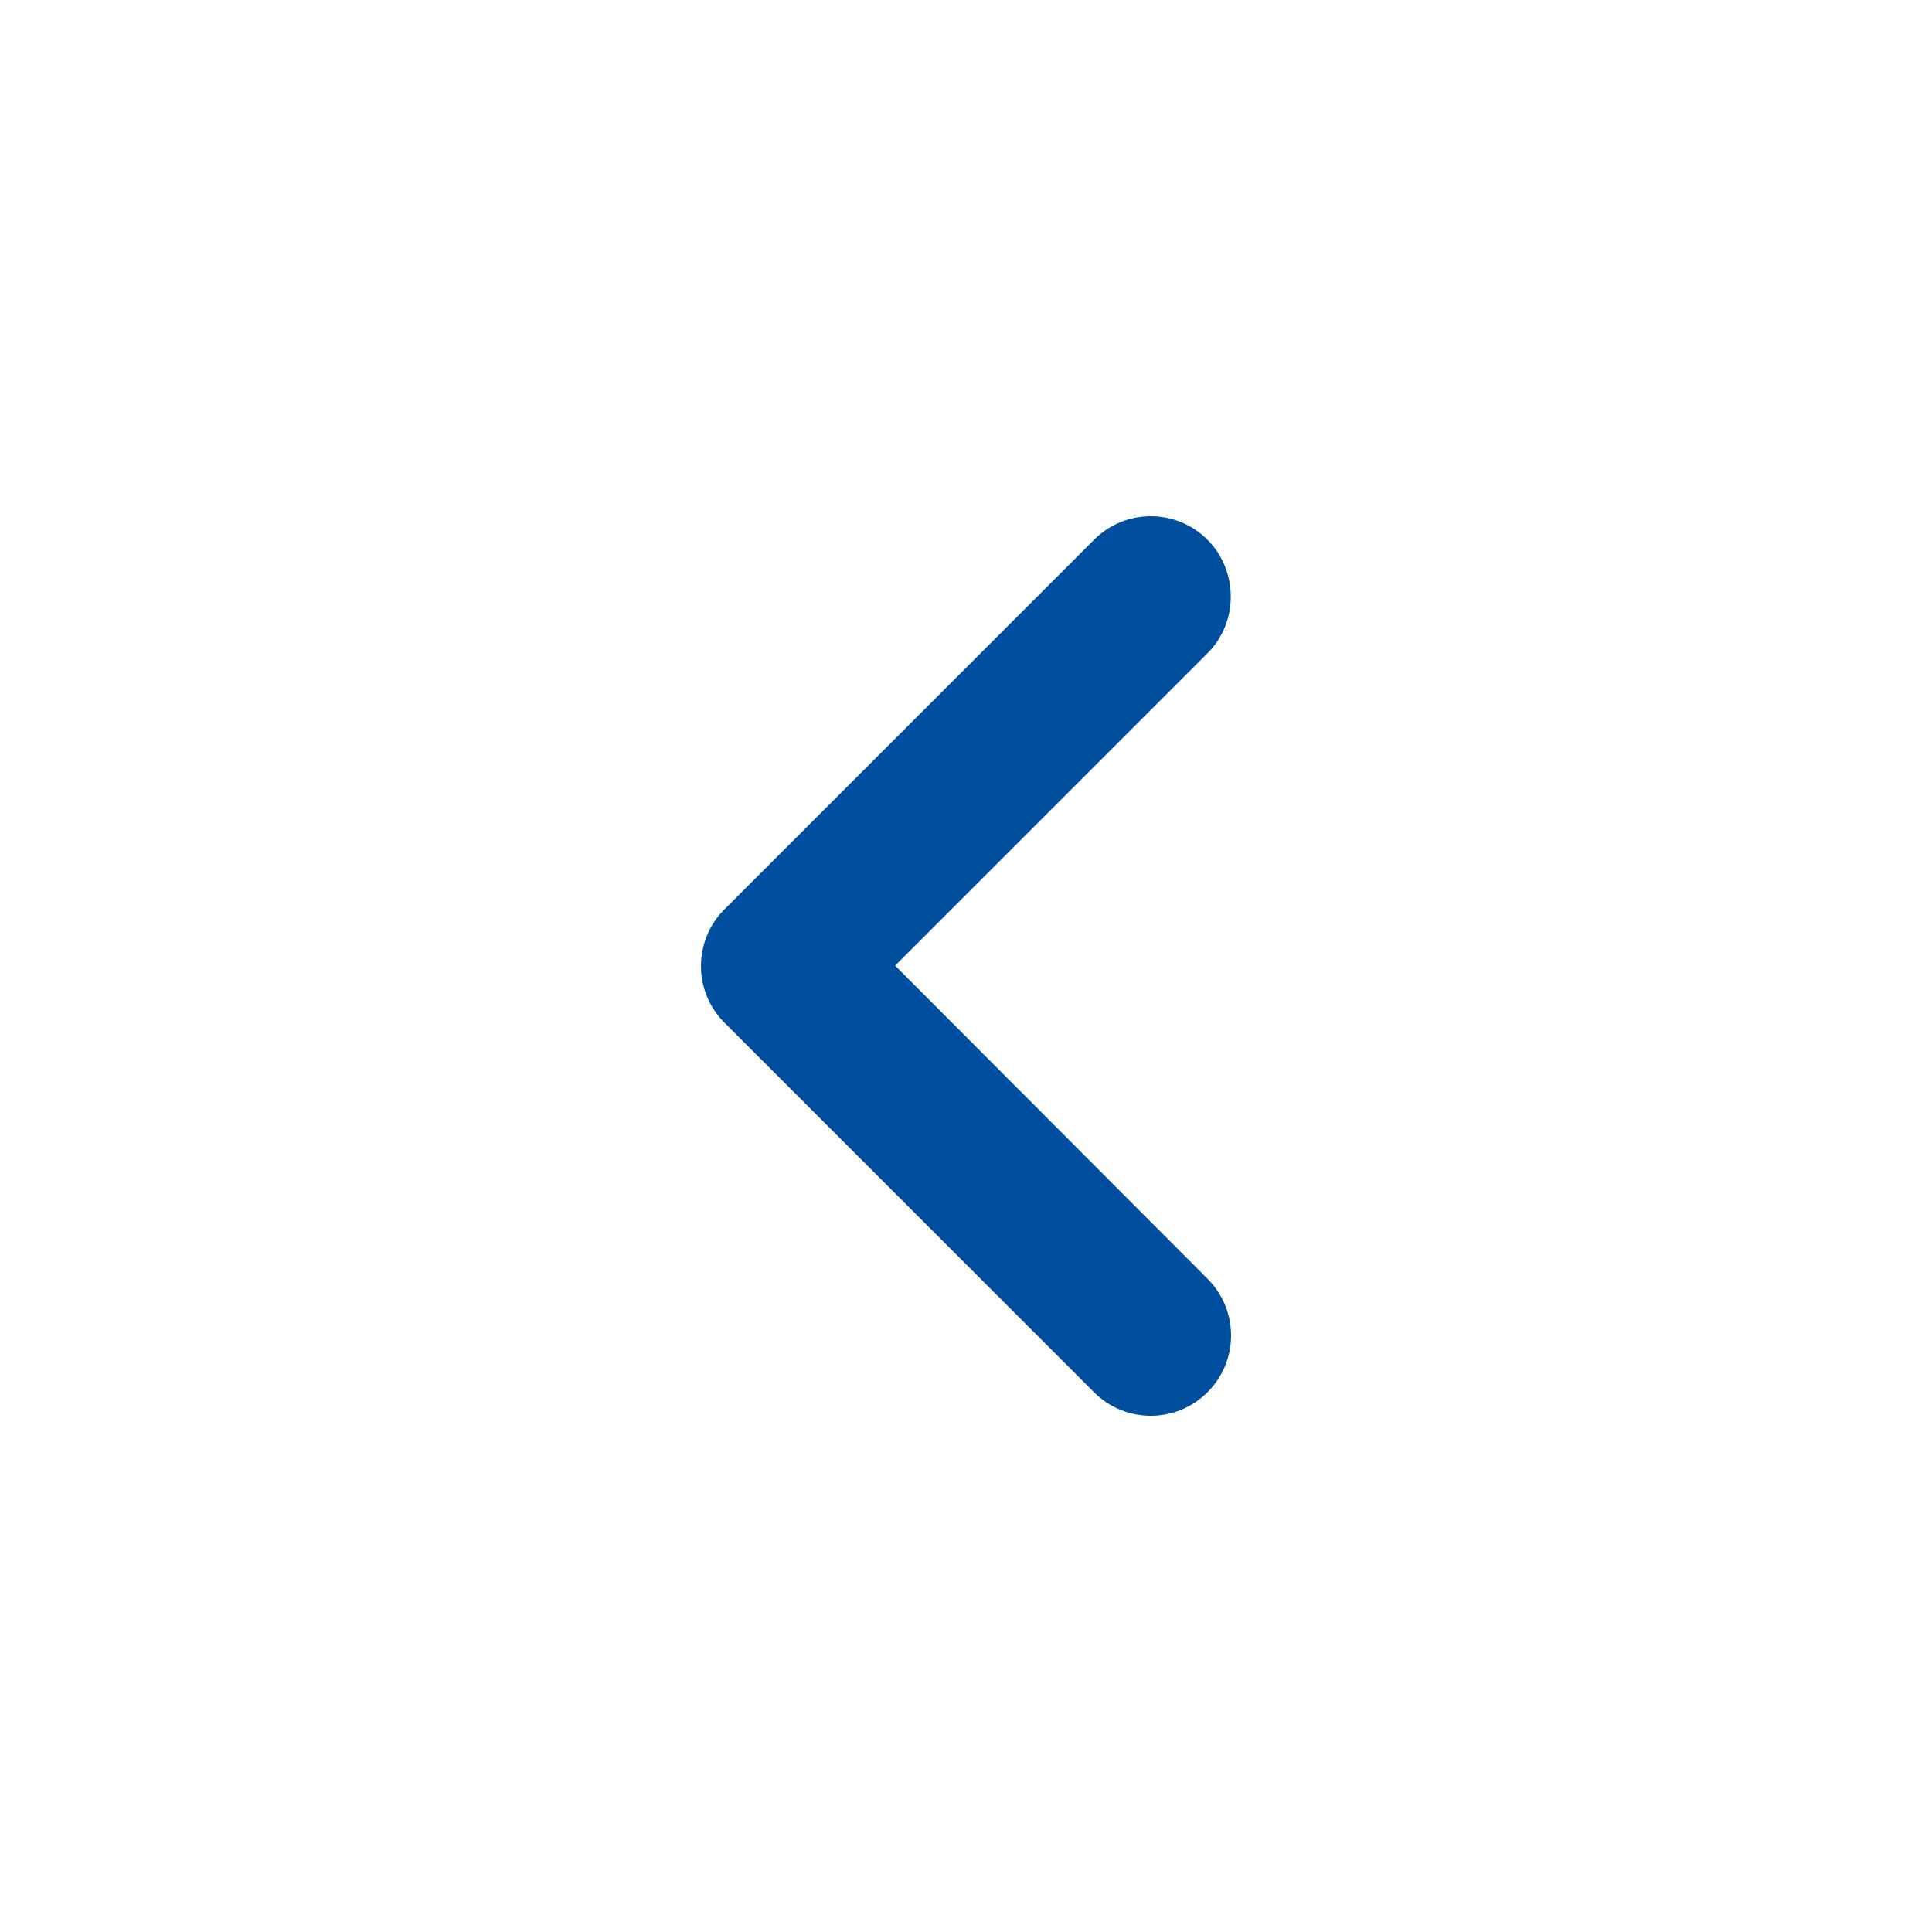 <svg xmlns="http://www.w3.org/2000/svg" width="46" height="46" viewBox="0 0 46 46" fill="none"><g id="chevron_left"><path id="Vector" d="M28.75 12.851C28.003 12.104 26.795 12.104 26.048 12.851L17.25 21.649C16.503 22.396 16.503 23.604 17.25 24.351L26.048 33.149C26.795 33.896 28.003 33.896 28.75 33.149C29.498 32.401 29.498 31.194 28.75 30.446L21.313 22.991L28.75 15.554C29.498 14.806 29.478 13.58 28.75 12.851Z" fill="#004F9F"></path></g></svg>